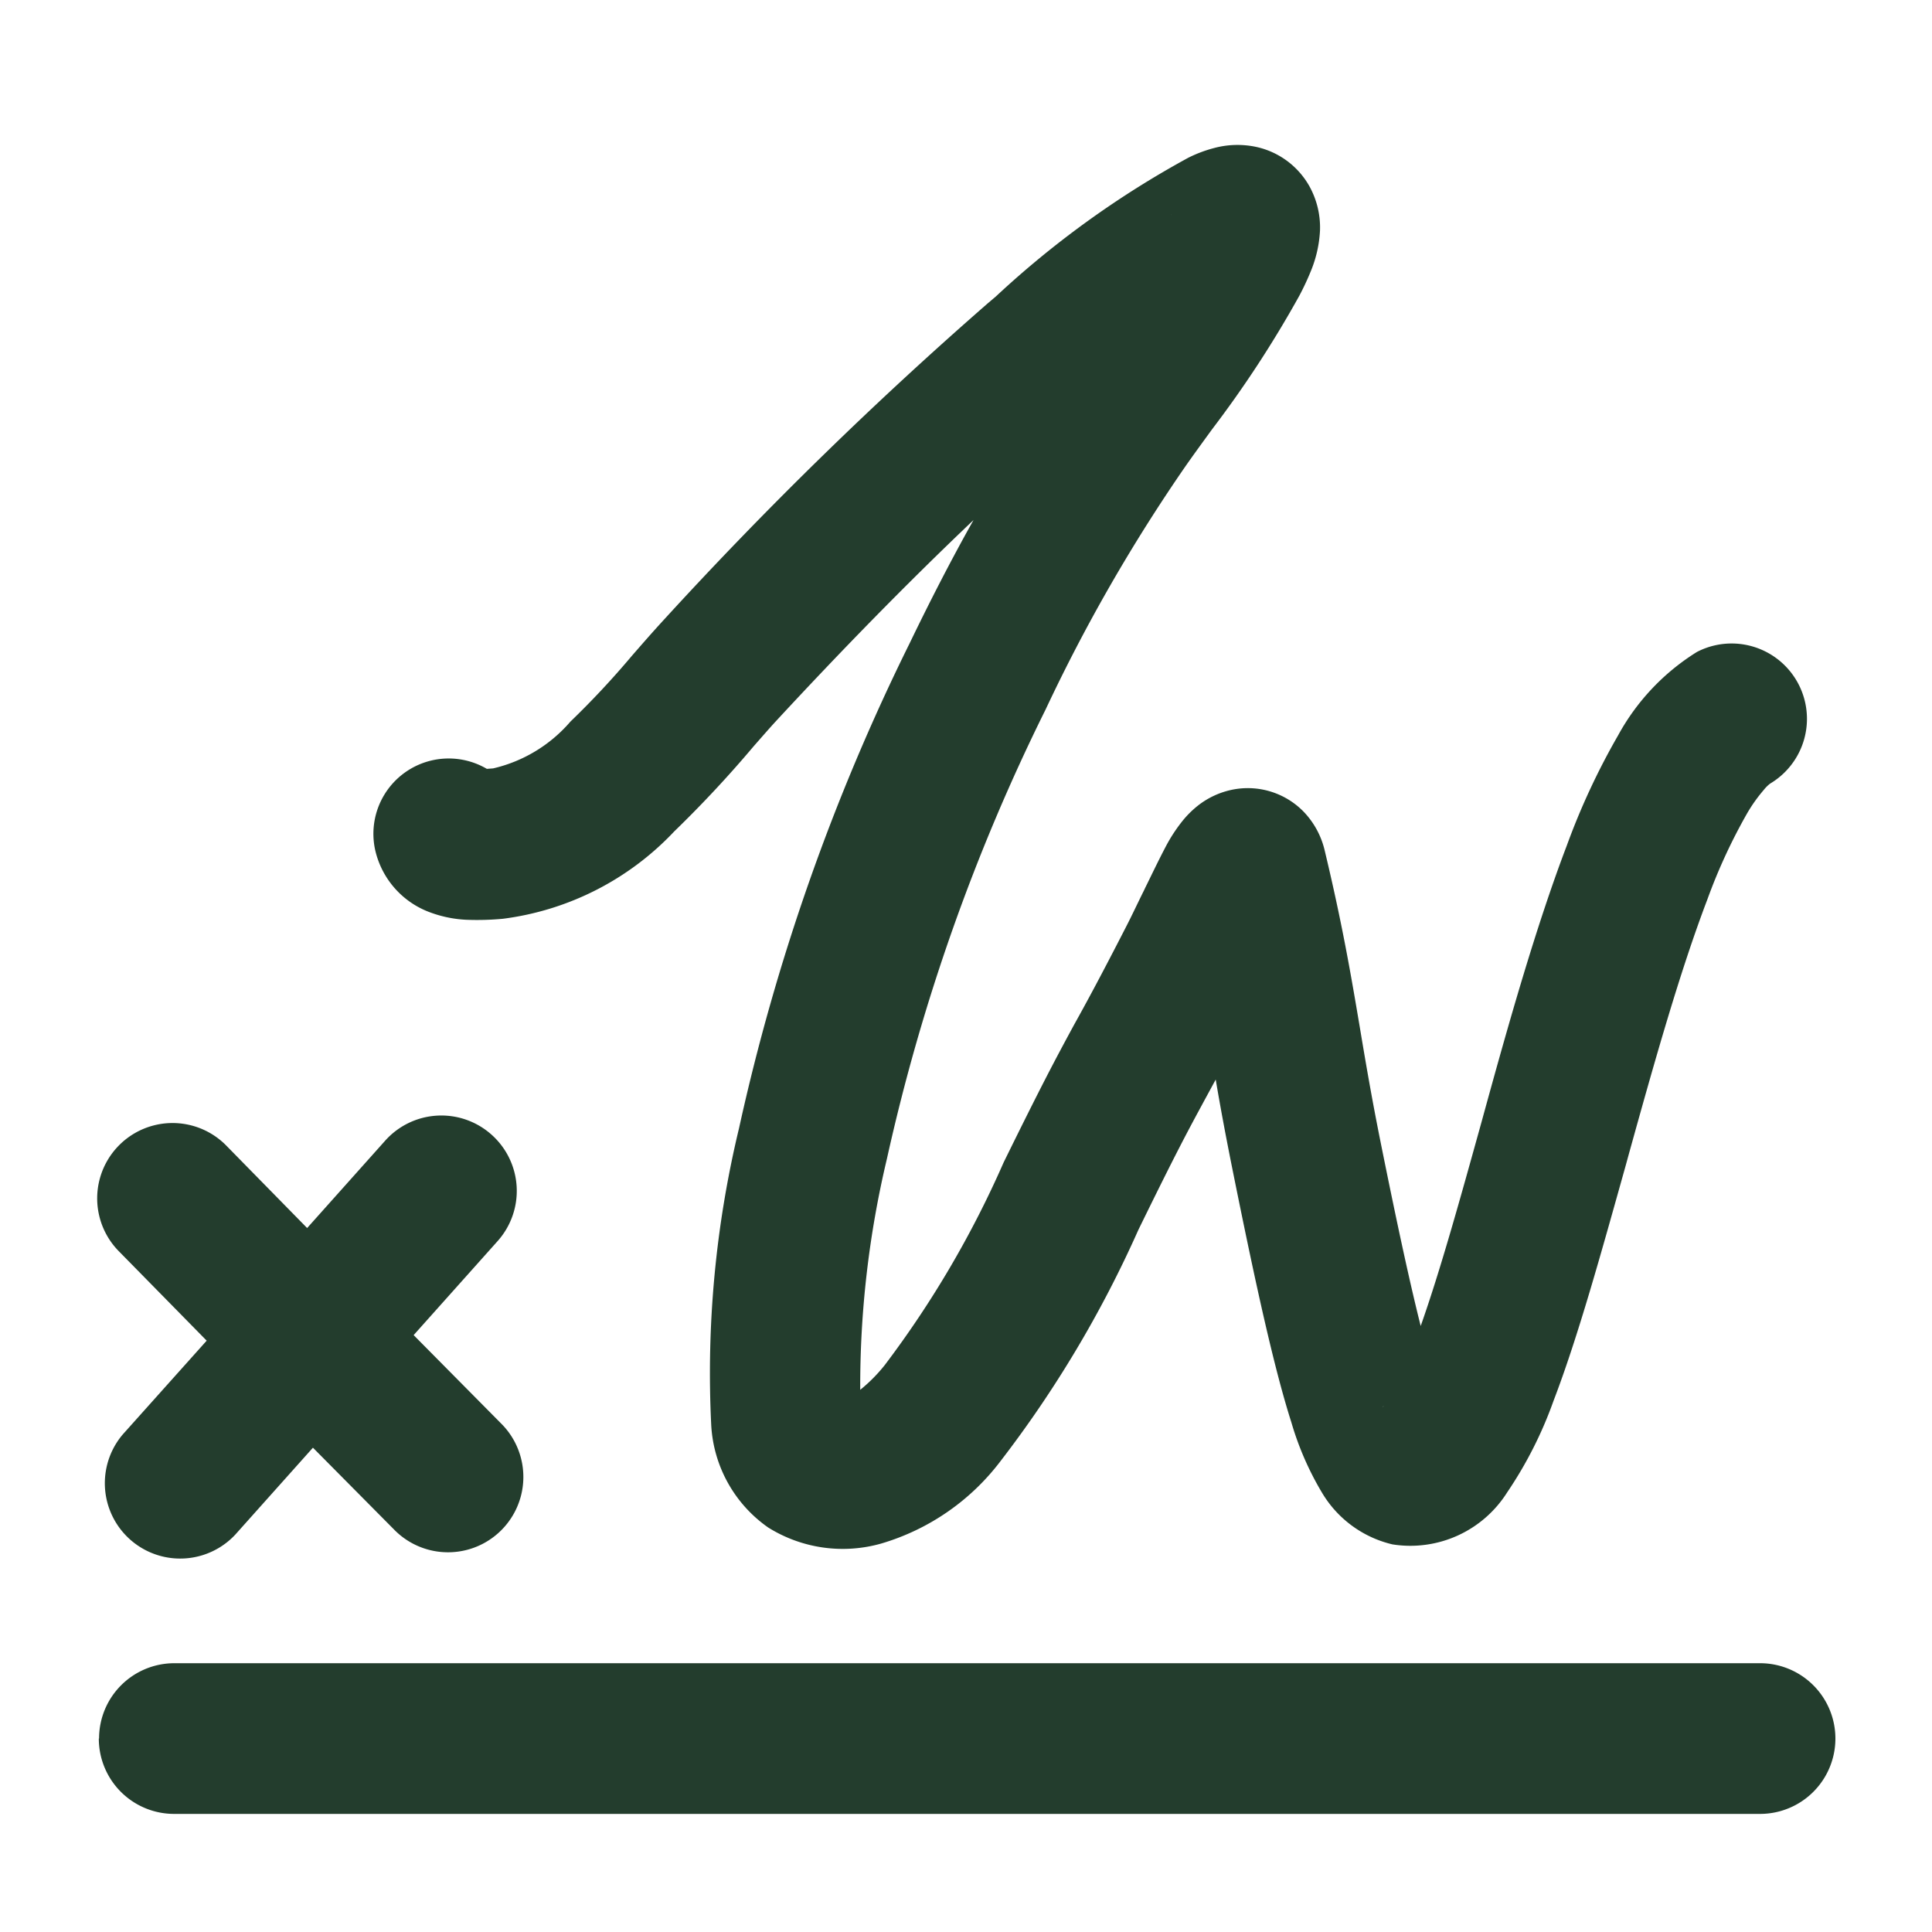 <svg xmlns="http://www.w3.org/2000/svg" xmlns:xlink="http://www.w3.org/1999/xlink" width="40" height="40" viewBox="0 0 40 40">
  <defs>
    <clipPath id="clip-esignature-icon">
      <rect width="40" height="40"></rect>
    </clipPath>
  </defs>
  <g id="esignature-icon" clip-path="url(#clip-esignature-icon)">
    <path id="Path_55108" d="M25.33,5.628Zm-1.764-1.62a.093.093,0,0,1,0,.019A.145.145,0,0,1,23.566,4.008Zm-4.089,6.334c-.473.841-.912,1.7-1.329,2.564a43.85,43.85,0,0,0-3.526,10.027,21.656,21.656,0,0,0-.576,6.145A2.77,2.77,0,0,0,15.225,31.2a2.912,2.912,0,0,0,2.342.332,4.8,4.8,0,0,0,2.468-1.705,23.541,23.541,0,0,0,2.853-4.785l.013-.027c.788-1.611,1.012-2.022,1.356-2.658l.234-.431c.09.532.2,1.131.355,1.9.488,2.423.861,4.1,1.21,5.193a6.248,6.248,0,0,0,.633,1.456,2.312,2.312,0,0,0,1.462,1.075,2.369,2.369,0,0,0,2.373-1.075,8.384,8.384,0,0,0,.962-1.9c.51-1.329,1-3.112,1.493-4.868l.073-.266c.525-1.889,1.05-3.755,1.62-5.249a11.522,11.522,0,0,1,.825-1.784,3.211,3.211,0,0,1,.339-.476.754.754,0,0,1,.133-.133h0a1.56,1.56,0,0,0-1.515-2.726A4.668,4.668,0,0,0,32.822,14.8a14.537,14.537,0,0,0-1.063,2.284c-.631,1.655-1.2,3.667-1.711,5.526L30,22.785c-.451,1.623-.861,3.1-1.265,4.243-.227-.9-.494-2.136-.831-3.81-.185-.92-.31-1.659-.429-2.371-.186-1.1-.36-2.127-.727-3.661a1.728,1.728,0,0,0-.437-.806,1.615,1.615,0,0,0-1.425-.465,1.7,1.7,0,0,0-.774.348,2.026,2.026,0,0,0-.284.278,3.3,3.3,0,0,0-.367.553h0l1.147.6-1.147-.6c-.158.3-.3.6-.435.873l-.017.037c-.133.266-.245.509-.367.746-.532,1.038-.837,1.6-1.089,2.052-.379.7-.647,1.2-1.452,2.838a20.8,20.8,0,0,1-2.464,4.2,3.311,3.311,0,0,1-.506.51,20.337,20.337,0,0,1,.553-4.785,40.757,40.757,0,0,1,3.285-9.3,35.1,35.1,0,0,1,2.906-5.051c.166-.237.348-.486.54-.75A22.836,22.836,0,0,0,26.221,5.7a5.479,5.479,0,0,0,.238-.508,2.536,2.536,0,0,0,.191-.84,1.759,1.759,0,0,0-.217-.917,1.67,1.67,0,0,0-1.093-.816,1.861,1.861,0,0,0-.883.021,2.735,2.735,0,0,0-.532.2,19.585,19.585,0,0,0-3.988,2.875l-.157.133,1.02,1.18-1.02-1.18a83.086,83.086,0,0,0-6.7,6.543c-.237.257-.457.51-.675.76a17.946,17.946,0,0,1-1.275,1.365,3.005,3.005,0,0,1-1.6.968l-.124.009H9.4A1.559,1.559,0,0,0,7.09,17.18a1.8,1.8,0,0,0,1.082,1.264,2.49,2.49,0,0,0,.807.174,5.735,5.735,0,0,0,.756-.021,5.9,5.9,0,0,0,3.545-1.808,23.964,23.964,0,0,0,1.642-1.76c.182-.207.339-.388.463-.522C16.713,13.072,18.07,11.678,19.477,10.342ZM9.16,15.5Zm7.57,13.027Zm11.218.179a.141.141,0,0,1,.021-.023.12.12,0,0,1-.021.024ZM9.5,23.069a1.559,1.559,0,0,1,.125,2.2L7.885,27.217l1.833,1.852A1.56,1.56,0,0,1,7.5,31.263L5.8,29.548l-1.608,1.8a1.56,1.56,0,0,1-2.328-2.076L3.6,27.332,1.772,25.471a1.56,1.56,0,0,1,2.217-2.195L5.68,25l1.608-1.8A1.559,1.559,0,0,1,9.5,23.069Zm-8.128,12.5a1.559,1.559,0,0,1,1.561-1.559H35.761a1.56,1.56,0,1,1,0,3.12H2.928a1.559,1.559,0,0,1-1.561-1.561Z" transform="translate(0.679 0.425)" fill="#233d2d" fill-rule="evenodd"></path>
  </g>
</svg>
